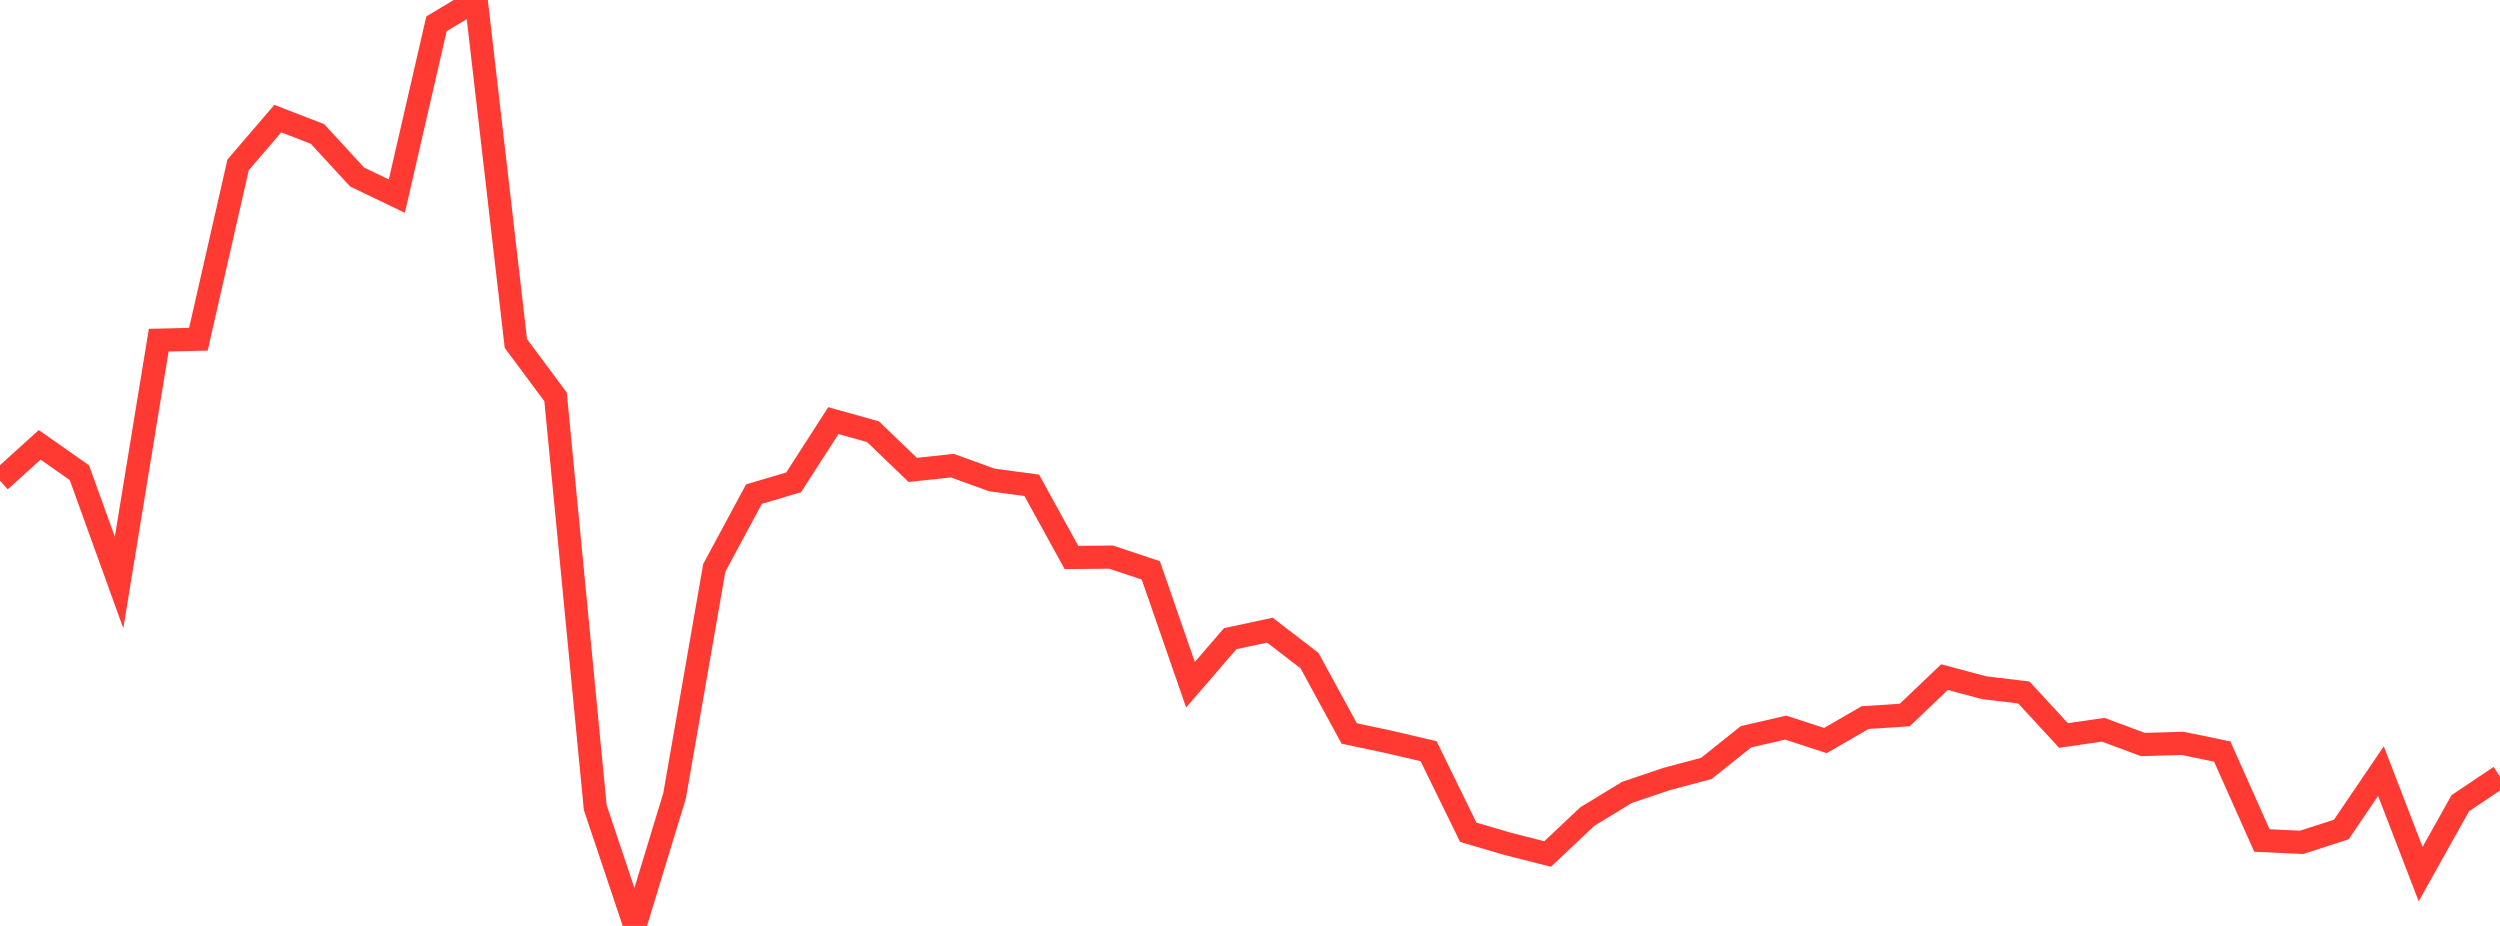 <?xml version="1.0" standalone="no"?>
<!DOCTYPE svg PUBLIC "-//W3C//DTD SVG 1.1//EN" "http://www.w3.org/Graphics/SVG/1.1/DTD/svg11.dtd">

<svg width="135" height="50" viewBox="0 0 135 50" preserveAspectRatio="none" 
  xmlns="http://www.w3.org/2000/svg"
  xmlns:xlink="http://www.w3.org/1999/xlink">


<polyline points="0.0, 25.961 2.143, 24.021 4.286, 25.524 6.429, 31.455 8.571, 18.369 10.714, 18.319 12.857, 8.904 15.0, 6.406 17.143, 7.233 19.286, 9.561 21.429, 10.59 23.571, 1.285 25.714, 0.0 27.857, 18.549 30.0, 21.431 32.143, 43.609 34.286, 50.0 36.429, 42.963 38.571, 30.663 40.714, 26.682 42.857, 26.046 45.0, 22.714 47.143, 23.312 49.286, 25.374 51.429, 25.146 53.571, 25.92 55.714, 26.206 57.857, 30.102 60.0, 30.084 62.143, 30.801 64.286, 36.976 66.429, 34.489 68.571, 34.028 70.714, 35.674 72.857, 39.607 75.0, 40.063 77.143, 40.563 79.286, 44.942 81.429, 45.572 83.571, 46.116 85.714, 44.095 87.857, 42.788 90.0, 42.066 92.143, 41.494 94.286, 39.784 96.429, 39.291 98.571, 39.99 100.714, 38.751 102.857, 38.61 105.0, 36.565 107.143, 37.136 109.286, 37.393 111.429, 39.717 113.571, 39.406 115.714, 40.203 117.857, 40.141 120.0, 40.582 122.143, 45.387 124.286, 45.486 126.429, 44.795 128.571, 41.639 130.714, 47.202 132.857, 43.371 135.0, 41.935" fill="none" stroke="#ff3a33" stroke-width="1.25"/>

</svg>